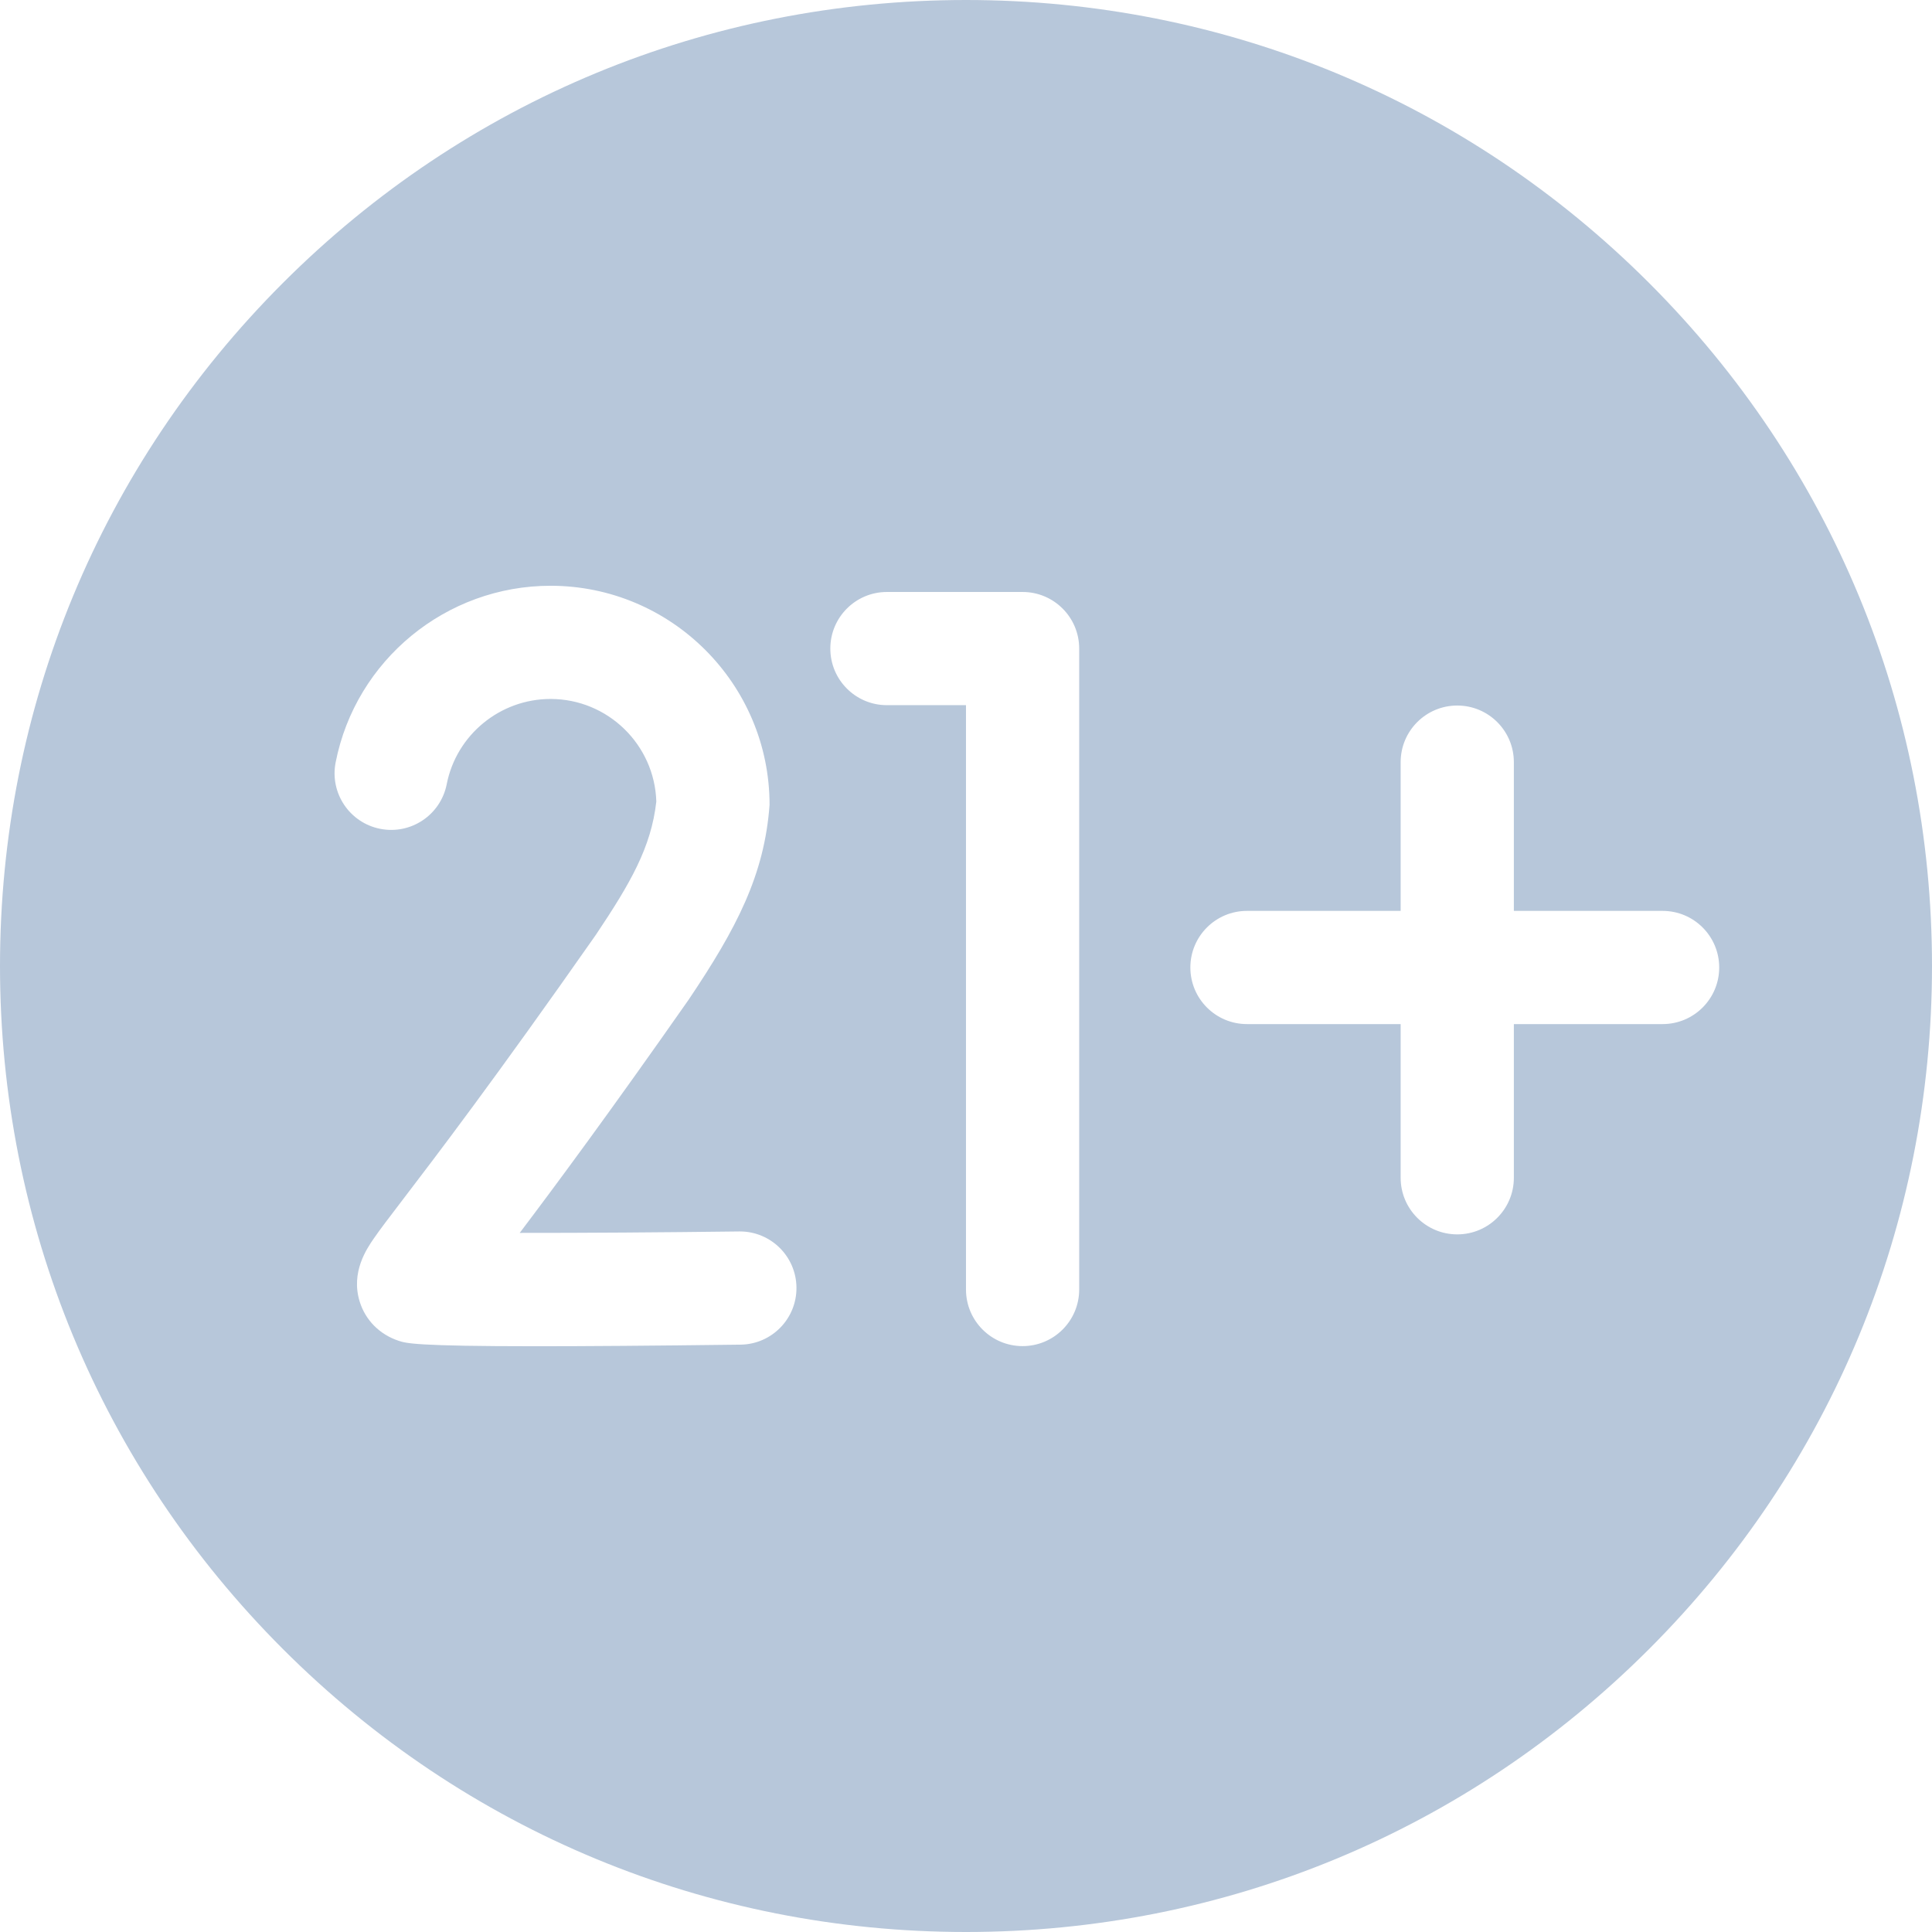<svg xmlns="http://www.w3.org/2000/svg" version="1.1" xmlns:xlink="http://www.w3.org/1999/xlink" width="512" height="512" x="0" y="0" viewBox="0 0 512 512" style="enable-background:new 0 0 512 512" xml:space="preserve" class=""><g><path d="M437.019 74.981C388.667 26.628 324.38 0 256 0 187.62 0 123.332 26.628 74.98 74.981 26.628 123.332 0 187.62 0 256s26.628 132.668 74.98 181.019C123.332 485.372 187.62 512 256 512c68.38 0 132.667-26.628 181.019-74.981C485.371 388.668 512 324.38 512 256s-26.629-132.668-74.981-181.019zM196.26 356.345c-23.863.3-41.256.422-53.992.422-32.294 0-34.651-.786-36.656-1.454-5.027-1.676-8.78-5.469-10.299-10.406-2.388-7.761 1.887-13.984 3.712-16.642 1.638-2.385 4.062-5.559 7.73-10.362 8.56-11.208 24.492-32.07 51.184-70.205 9.12-13.628 14.634-23.142 15.992-35.278-.453-15.069-12.853-27.187-28.03-27.187-13.373 0-24.944 9.501-27.516 22.59-1.598 8.129-9.479 13.426-17.609 11.828-8.129-1.597-13.425-9.48-11.828-17.61 5.327-27.122 29.28-46.808 56.953-46.808 32.005 0 58.042 26.038 58.042 58.042-1.349 18.631-8.755 32.772-21.426 51.625-20.893 29.853-35.303 49.288-44.784 61.832 16.197.017 37.865-.129 58.15-.384l.192-.001c8.198 0 14.892 6.592 14.995 14.812.104 8.282-6.527 15.082-14.81 15.186zm89.737-14.611c0 8.284-6.716 15-15 15s-15-6.716-15-15V186.879h-20.953c-8.284 0-15-6.716-15-15s6.716-15 15-15h35.953c8.284 0 15 6.716 15 15zm154.611-70.339h-39.421v40.73c0 8.284-6.716 15-15 15s-15-6.716-15-15v-40.73h-40.73c-8.284 0-15-6.716-15-15s6.716-15 15-15h40.73v-39.421c0-8.284 6.716-15 15-15s15 6.716 15 15v39.421h39.421c8.284 0 15 6.716 15 15s-6.716 15-15 15z" fill="#b7c7da" opacity="1" data-original="#000000" class=""></path></g></svg>
